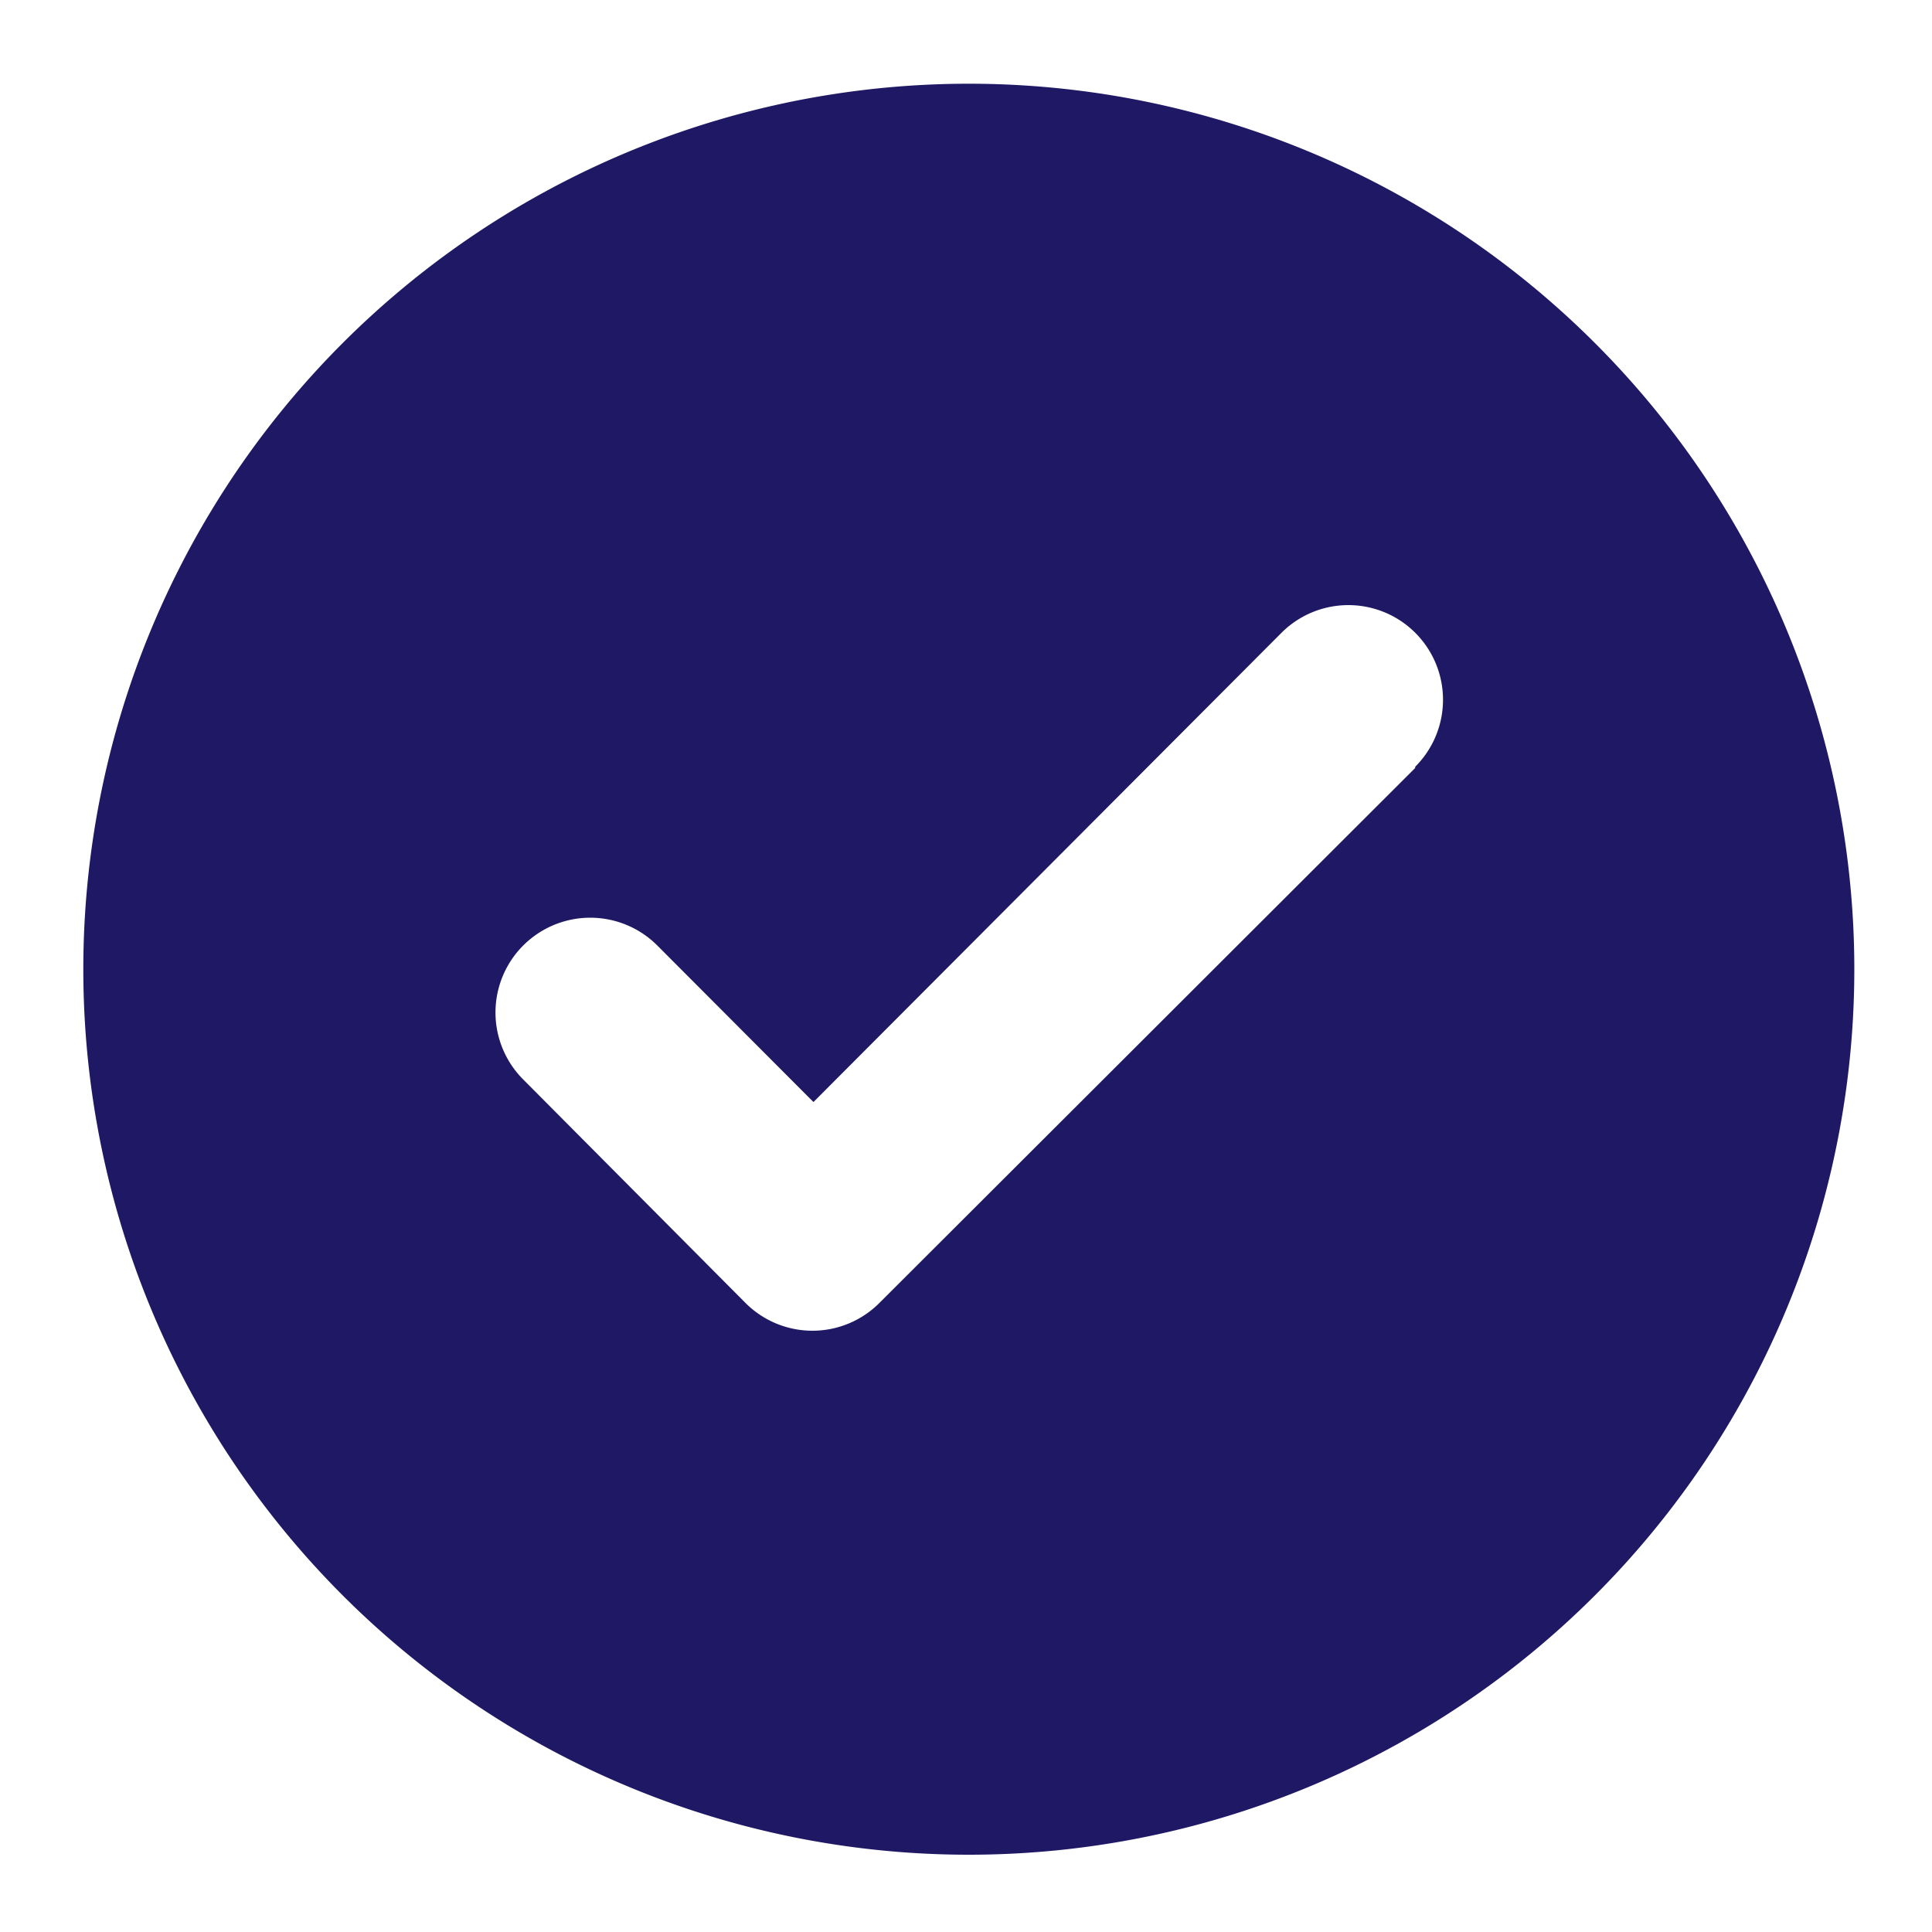 <svg id="Layer_1" data-name="Layer 1" xmlns="http://www.w3.org/2000/svg" viewBox="0 0 48 48"><defs><style>.cls-1{fill:#1f1965;}</style></defs><title>Grey-checkmark</title><path class="cls-1" d="M24.07,2.08a22,22,0,1,0,22,22A22,22,0,0,0,24.07,2.08Zm11.09,17L21.85,32.37a2.35,2.35,0,0,1-3.33,0L13,26.82a2.35,2.35,0,0,1,3.33-3.33l3.88,3.89L31.84,15.72a2.35,2.35,0,1,1,3.32,3.33Z"/></svg>
